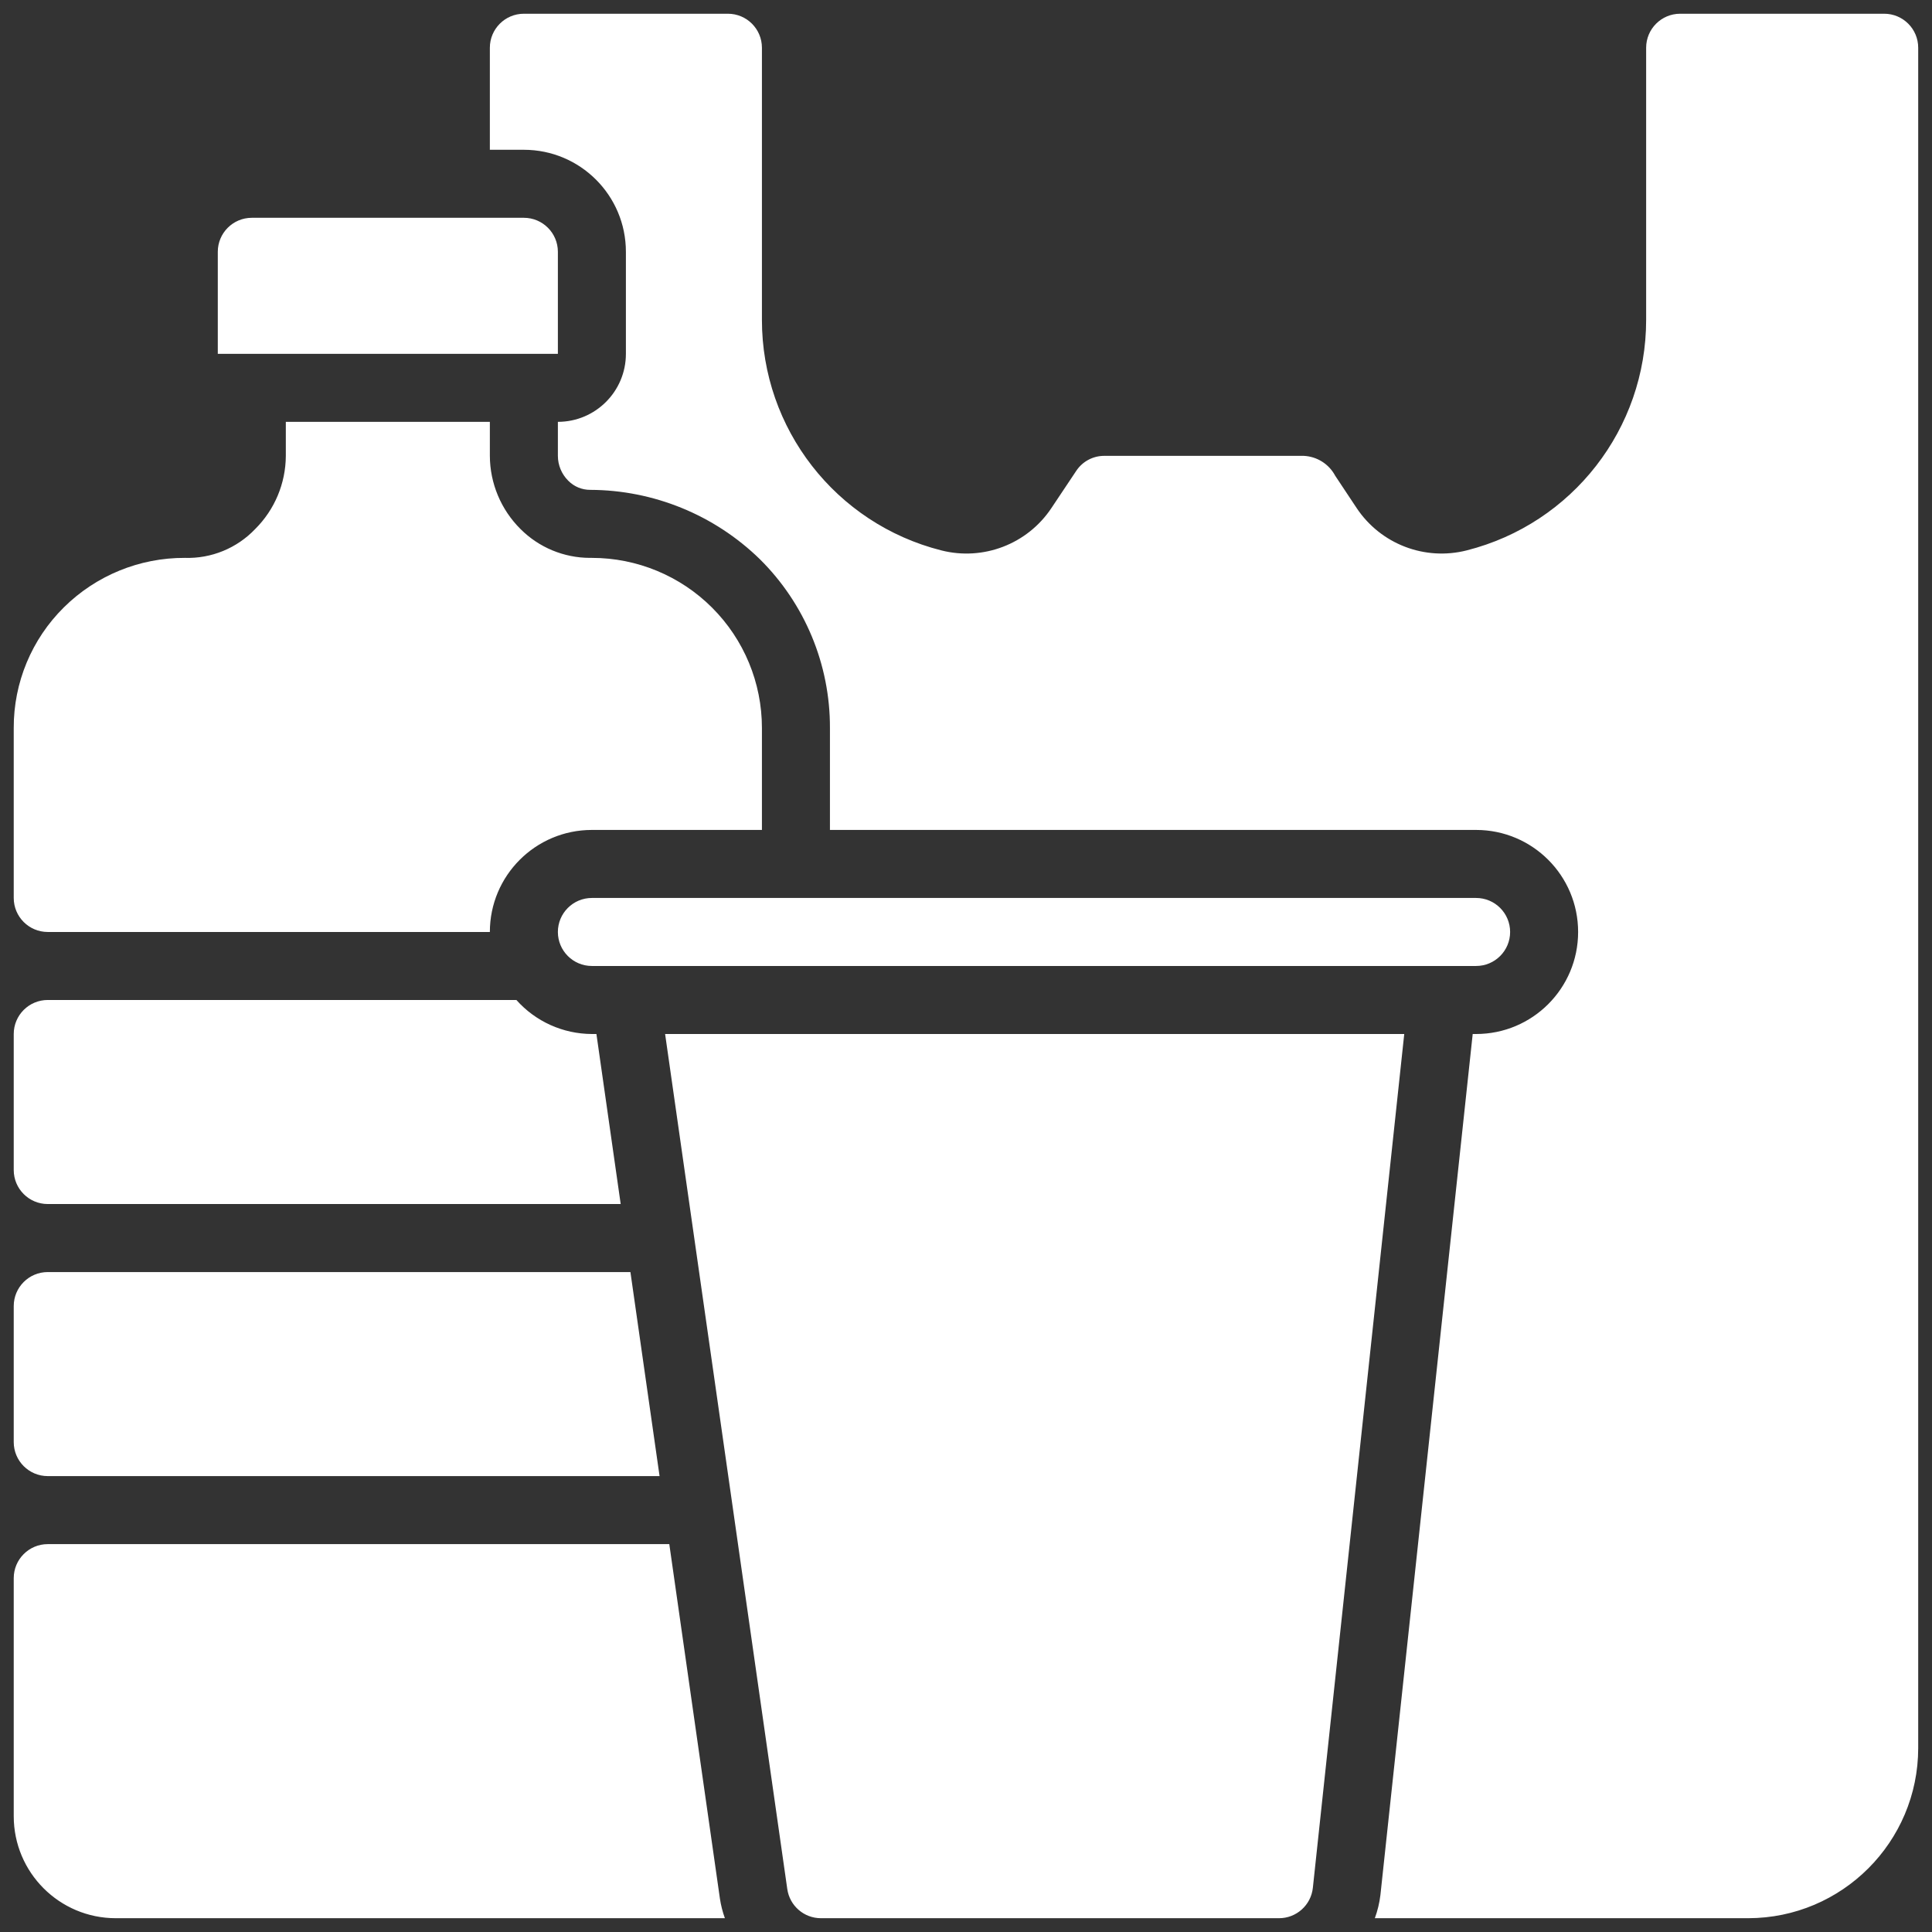 <svg xmlns="http://www.w3.org/2000/svg" xmlns:xlink="http://www.w3.org/1999/xlink" width="512" zoomAndPan="magnify" viewBox="0 0 384 384" height="512" preserveAspectRatio="xMidYMid meet"><rect x="0" y="0" width="384" height="384" fill="#333333" stroke="none"/><defs><clipPath id="fd17b2e62e"><path d="M 2.73 2.73 L 381.48 2.73 L 381.48 381.48 L 2.73 381.48 Z M 2.73 2.73 " clip-rule="nonzero"></path></clipPath></defs><g clip-path="url(#fd17b2e62e)"><path fill="#ffffff" d="M 43.289 50.047 C 43.289 46.316 46.316 43.289 50.047 43.289 L 104.125 43.289 C 107.855 43.289 110.883 46.316 110.883 50.047 L 110.883 70.328 L 43.289 70.328 Z M 2.73 144.68 C 2.703 135.68 6.293 127.047 12.695 120.719 C 19.09 114.383 27.738 110.848 36.738 110.883 C 42.004 111.051 47.094 108.961 50.723 105.145 C 54.598 101.297 56.785 96.066 56.809 90.605 L 56.809 83.844 L 97.363 83.844 L 97.363 90.605 C 97.383 96.066 99.574 101.297 103.449 105.145 C 107.102 108.809 112.062 110.871 117.238 110.883 L 117.641 110.883 C 126.605 110.883 135.203 114.445 141.539 120.781 C 147.879 127.121 151.438 135.715 151.438 144.68 L 151.438 164.957 L 117.641 164.957 C 106.441 164.957 97.363 174.035 97.363 185.238 L 9.492 185.238 C 5.758 185.238 2.73 182.211 2.73 178.477 Z M 286.629 191.996 L 117.641 191.996 C 113.91 191.996 110.883 188.969 110.883 185.238 C 110.883 181.504 113.91 178.477 117.641 178.477 L 293.387 178.477 C 297.121 178.477 300.148 181.504 300.148 185.238 C 300.148 188.969 297.121 191.996 293.387 191.996 Z M 2.73 205.516 C 2.73 201.781 5.758 198.754 9.492 198.754 L 102.637 198.754 C 106.449 203.039 111.906 205.496 117.641 205.516 L 118.543 205.516 L 123.367 239.312 L 9.492 239.312 C 5.758 239.312 2.73 236.285 2.73 232.551 Z M 2.73 259.59 C 2.73 255.855 5.758 252.832 9.492 252.832 L 125.301 252.832 L 131.094 293.387 L 9.492 293.387 C 5.758 293.387 2.73 290.359 2.73 286.629 Z M 2.73 360.98 L 2.73 313.664 C 2.73 309.934 5.758 306.906 9.492 306.906 L 133.027 306.906 L 143.09 377.367 C 143.289 378.695 143.621 379.996 144.078 381.258 L 23.012 381.258 C 11.812 381.258 2.73 372.18 2.73 360.98 Z M 191.996 381.258 L 163.16 381.258 C 159.797 381.258 156.949 378.781 156.477 375.453 L 132.195 205.516 L 279.105 205.516 L 260.941 375.215 C 260.574 378.668 257.652 381.277 254.184 381.258 Z M 381.258 347.461 C 381.238 366.117 366.117 381.238 347.461 381.258 L 273.258 381.258 C 273.805 379.773 274.176 378.23 274.367 376.656 L 292.711 205.516 L 293.387 205.516 C 304.586 205.516 313.664 196.438 313.664 185.238 C 313.664 174.035 304.586 164.957 293.387 164.957 L 164.957 164.957 L 164.957 144.68 C 164.996 132.078 159.969 119.988 151.008 111.125 C 141.988 102.336 129.902 97.402 117.312 97.363 C 115.668 97.371 114.09 96.715 112.938 95.539 C 111.625 94.23 110.887 92.457 110.883 90.605 L 110.883 83.844 C 118.348 83.844 124.402 77.793 124.402 70.328 L 124.402 50.047 C 124.402 38.848 115.324 29.77 104.125 29.77 L 97.363 29.77 L 97.363 9.492 C 97.363 5.758 100.391 2.73 104.125 2.73 L 144.68 2.73 C 148.414 2.73 151.438 5.758 151.438 9.492 L 151.438 63.566 C 151.426 85.199 166.105 104.074 187.074 109.391 C 195.414 111.52 204.191 108.156 208.969 100.992 L 213.93 93.559 C 215.176 91.699 217.27 90.59 219.508 90.605 L 259.117 90.605 C 261.754 90.723 264.133 92.219 265.375 94.547 L 269.633 100.961 C 274.402 108.137 283.184 111.52 291.535 109.391 C 312.508 104.078 327.195 85.203 327.184 63.566 L 327.184 9.492 C 327.184 5.758 330.211 2.73 333.945 2.73 L 374.5 2.73 C 378.234 2.73 381.258 5.758 381.258 9.492 Z M 381.258 347.461 " fill-opacity="1" fill-rule="nonzero"></path></g></svg>